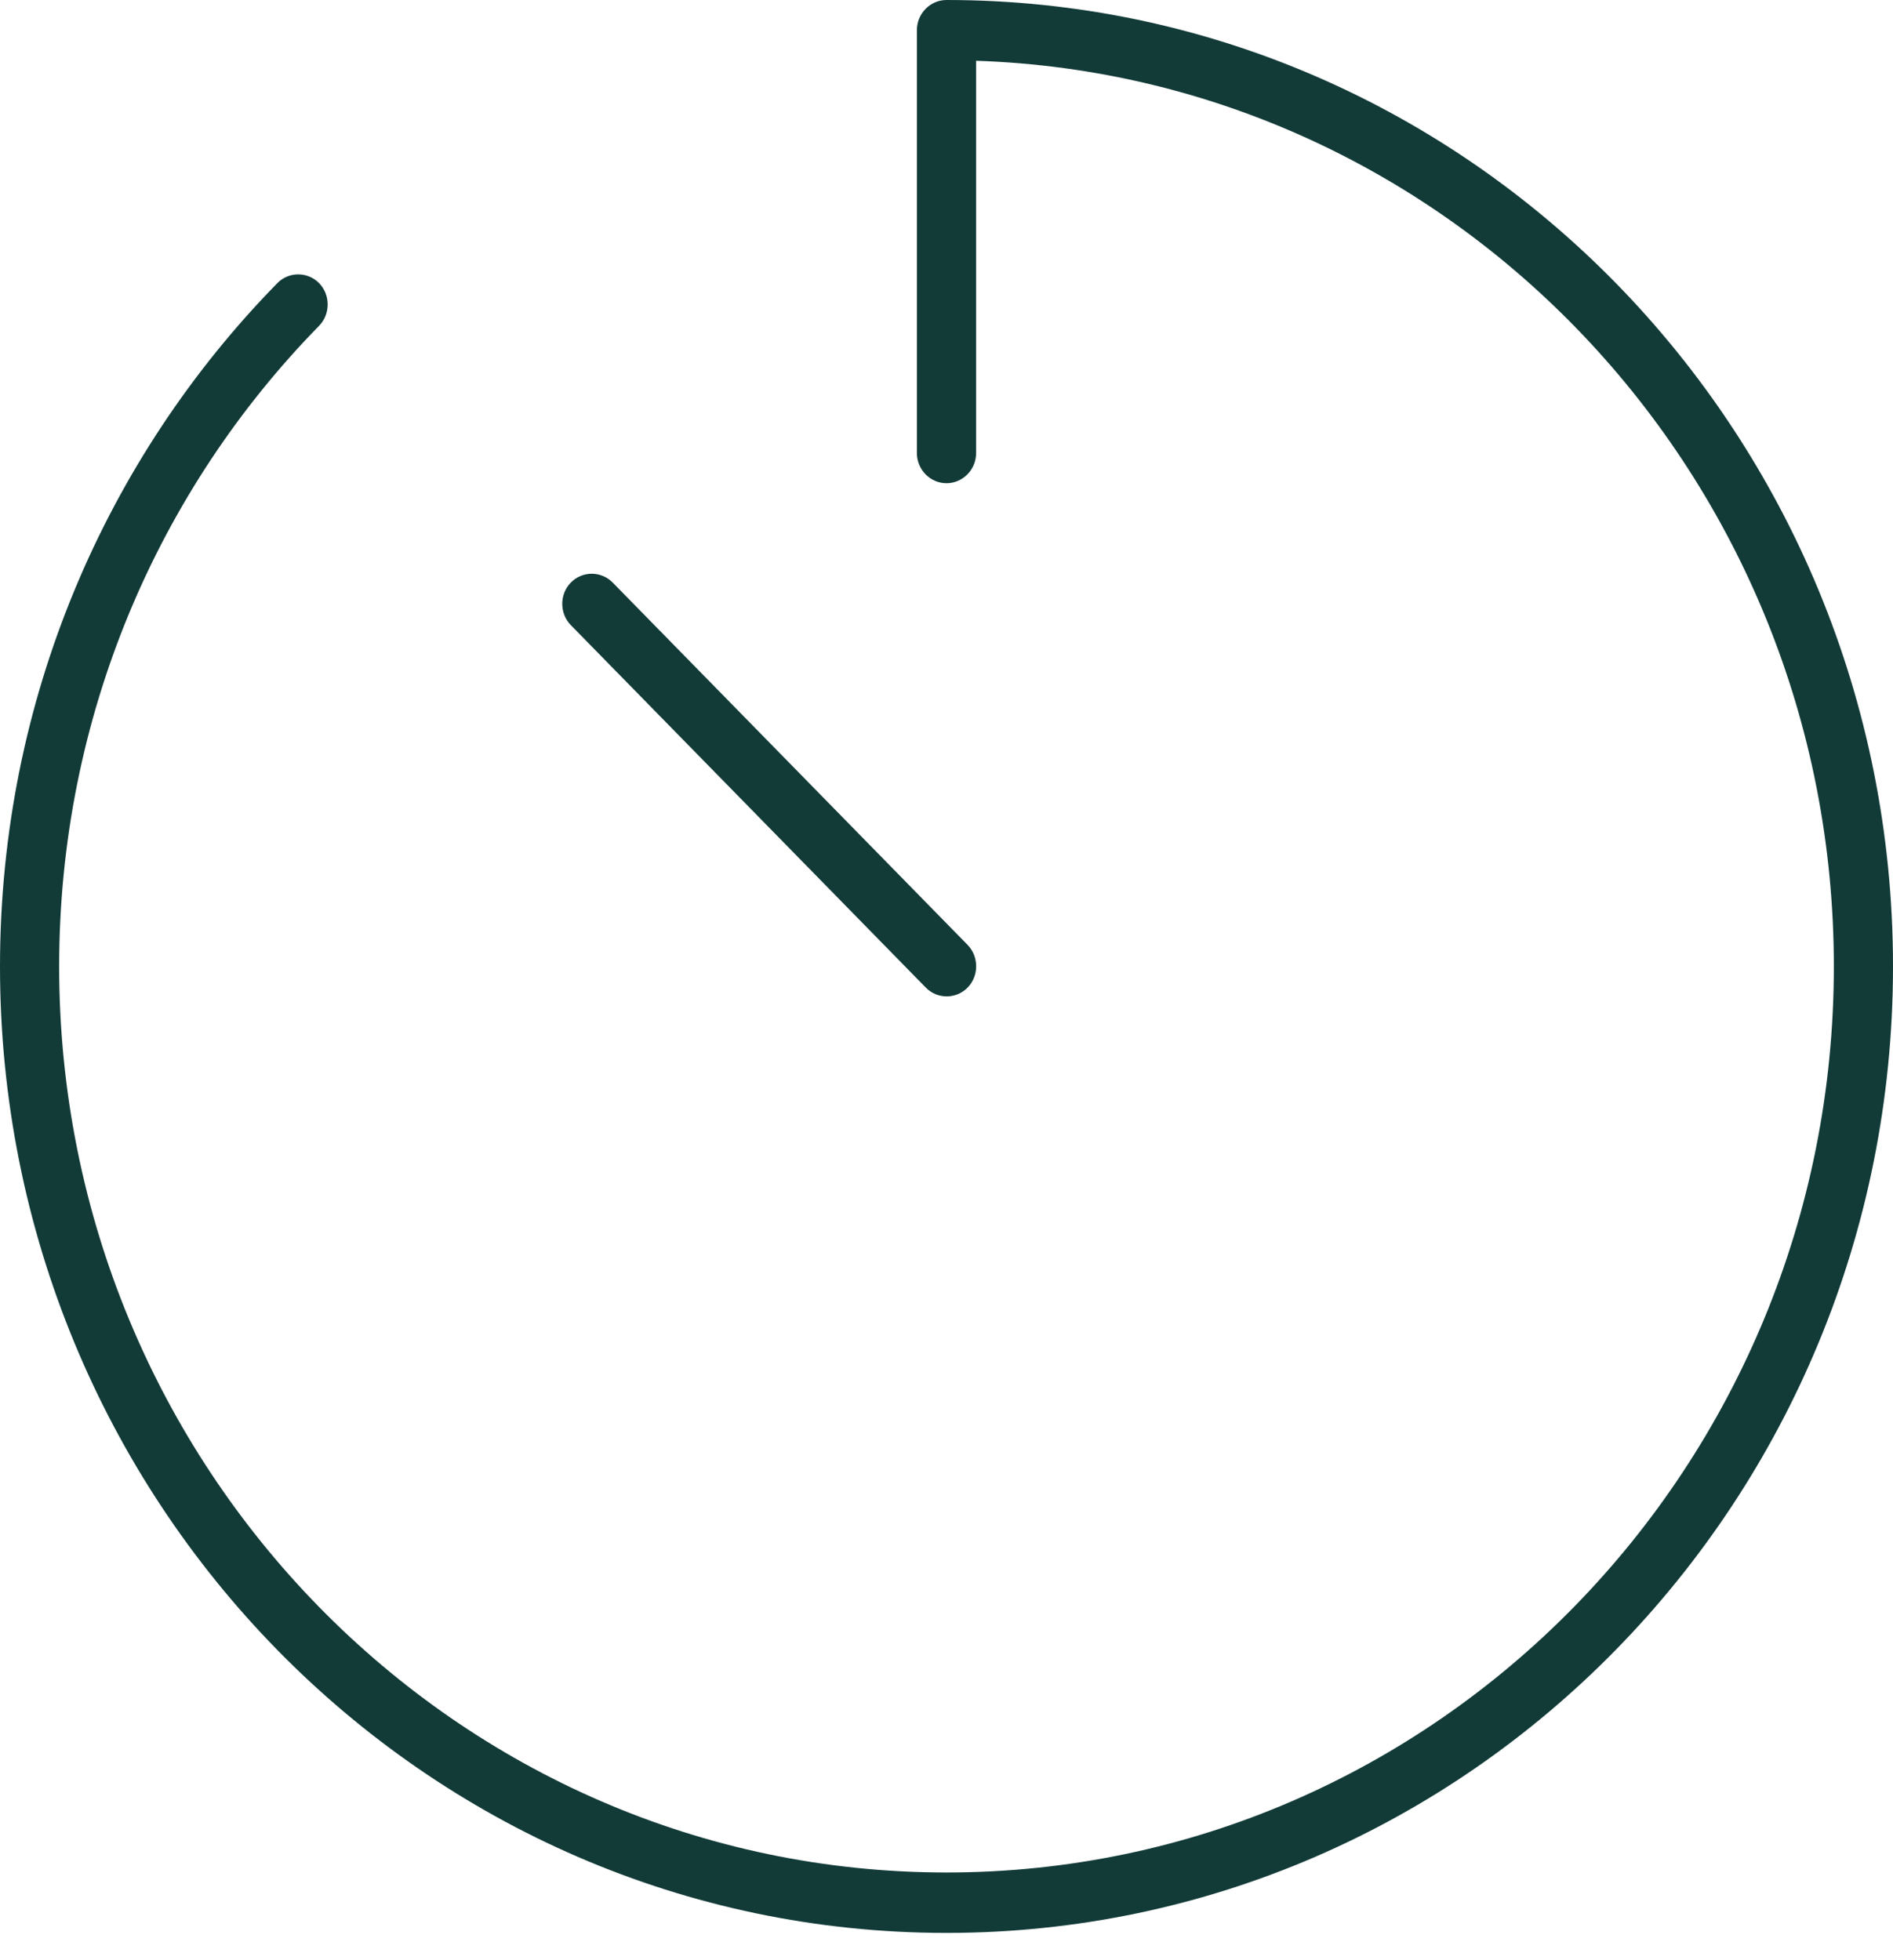 <svg width="28" height="29" viewBox="0 0 28 29" fill="none" xmlns="http://www.w3.org/2000/svg">
<path d="M14 0C13.759 0 13.562 0.201 13.562 0.447V6.702C13.562 6.948 13.759 7.149 14 7.149C14.241 7.149 14.438 6.948 14.438 6.702V0.899C21.481 1.134 27.125 7.043 27.125 14.298C27.125 21.698 21.246 27.702 14 27.702C6.754 27.702 0.875 21.698 0.875 14.298C0.875 10.595 2.346 7.244 4.72 4.82C4.889 4.647 4.889 4.362 4.72 4.189C4.55 4.016 4.271 4.016 4.102 4.189C1.57 6.775 0 10.349 0 14.298C0 22.195 6.267 28.596 14 28.596C21.733 28.596 28 22.195 28 14.298C28 6.401 21.733 0 14 0ZM9.062 8.618C8.892 8.445 8.613 8.445 8.444 8.618C8.274 8.791 8.274 9.076 8.444 9.249L13.694 14.611C13.863 14.784 14.142 14.784 14.312 14.611C14.481 14.438 14.481 14.153 14.312 13.979L9.062 8.618Z" fill="#123B38"/>
</svg>

